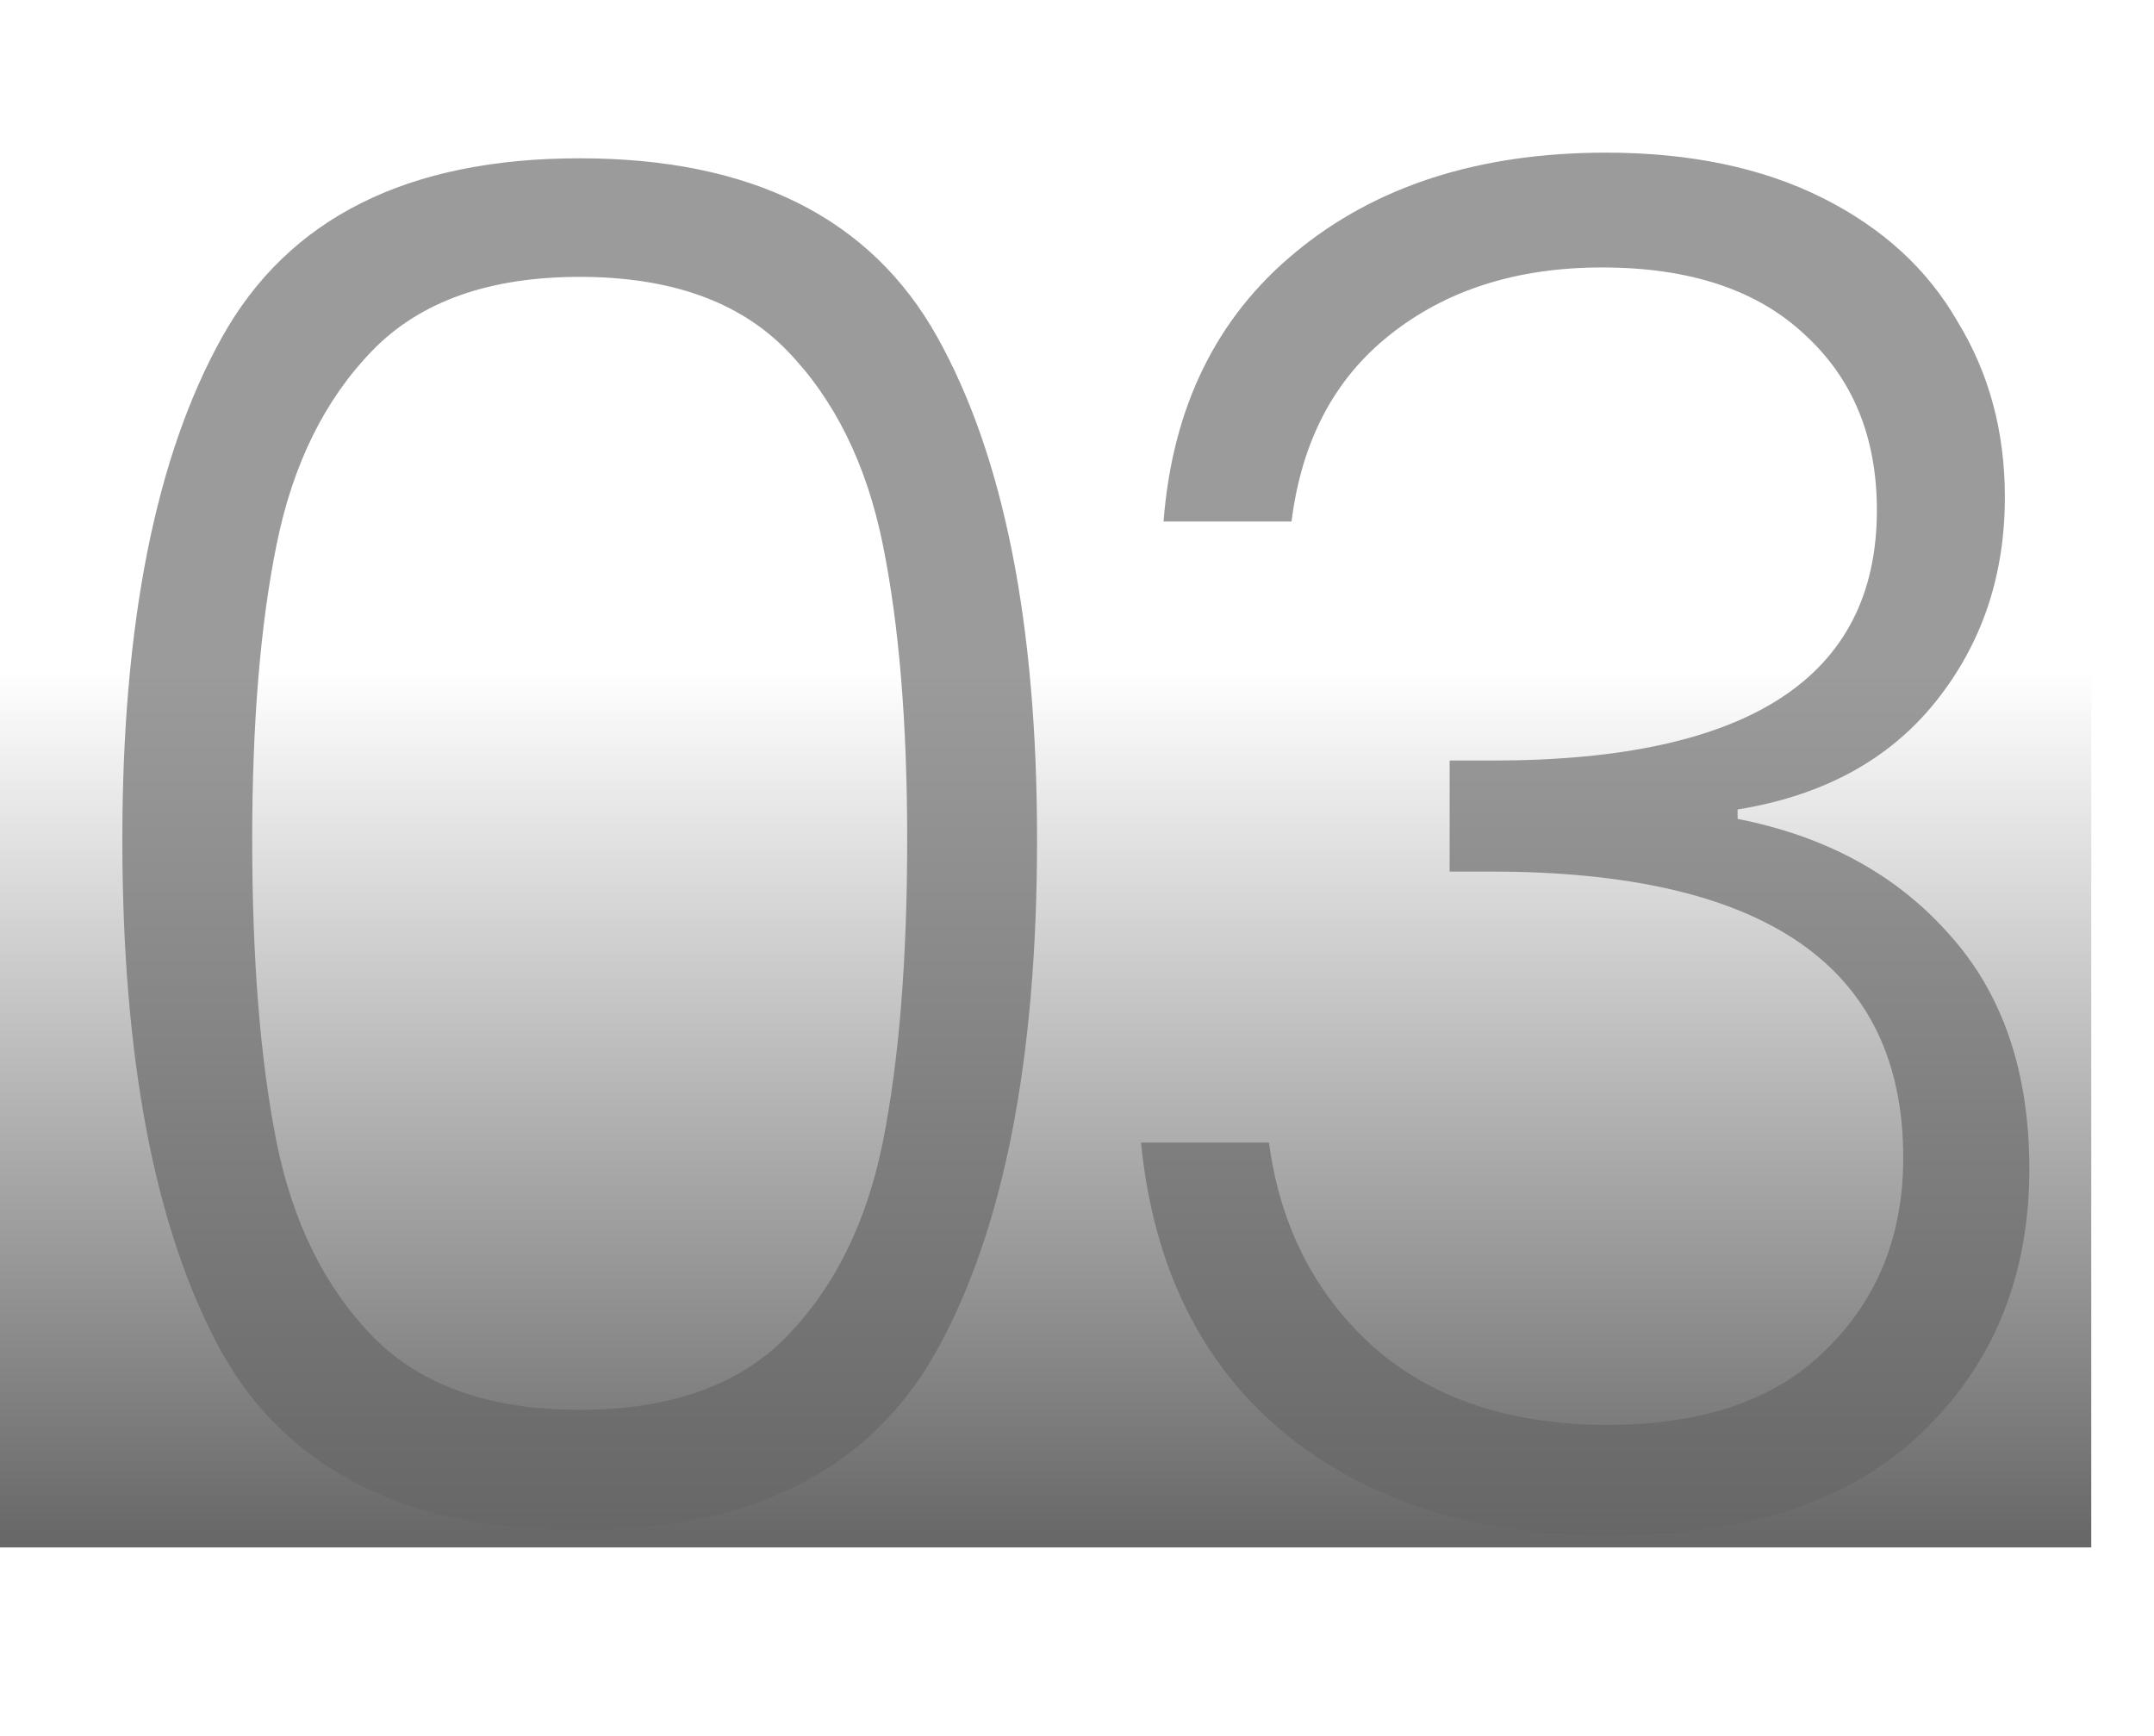 <?xml version="1.0" encoding="UTF-8"?> <svg xmlns="http://www.w3.org/2000/svg" width="103" height="83" viewBox="0 0 103 83" fill="none"><path d="M5.85 40.15C5.85 29.83 7.44 21.82 10.62 16.12C13.8 10.42 19.5 7.57 27.72 7.57C35.94 7.57 41.64 10.42 44.82 16.12C48 21.82 49.59 29.83 49.59 40.15C49.59 50.65 48 58.78 44.82 64.54C41.64 70.3 35.94 73.18 27.72 73.18C19.44 73.18 13.71 70.3 10.53 64.54C7.41 58.78 5.85 50.65 5.85 40.15ZM43.38 40.15C43.38 34.57 42.99 29.86 42.21 26.02C41.43 22.18 39.9 19.09 37.62 16.75C35.34 14.41 32.04 13.24 27.72 13.24C23.4 13.24 20.1 14.41 17.82 16.75C15.54 19.09 14.01 22.18 13.23 26.02C12.45 29.86 12.06 34.57 12.06 40.15C12.06 45.91 12.45 50.74 13.23 54.64C14.01 58.48 15.54 61.57 17.82 63.91C20.1 66.25 23.4 67.42 27.72 67.42C32.04 67.42 35.34 66.25 37.62 63.91C39.9 61.57 41.43 58.48 42.21 54.64C42.99 50.74 43.38 45.91 43.38 40.15ZM55.639 24.94C56.059 19.48 58.159 15.19 61.939 12.07C65.779 8.89 70.729 7.3 76.789 7.3C80.809 7.3 84.259 8.02 87.139 9.46C90.019 10.9 92.179 12.88 93.619 15.4C95.119 17.86 95.869 20.65 95.869 23.77C95.869 27.55 94.759 30.82 92.539 33.58C90.319 36.34 87.169 38.05 83.089 38.71V39.16C87.349 40 90.739 41.86 93.259 44.74C95.779 47.56 97.039 51.28 97.039 55.9C97.039 61.06 95.299 65.29 91.819 68.59C88.399 71.83 83.419 73.45 76.879 73.45C70.639 73.45 65.509 71.83 61.489 68.59C57.469 65.29 55.159 60.64 54.559 54.64H60.679C61.219 58.66 62.899 61.93 65.719 64.45C68.539 66.91 72.259 68.14 76.879 68.14C81.439 68.14 84.919 66.94 87.319 64.54C89.779 62.14 91.009 59.08 91.009 55.36C91.009 46.24 84.439 41.68 71.299 41.68H69.319V36.37H71.389C83.629 36.37 89.749 32.38 89.749 24.4C89.749 20.92 88.609 18.13 86.329 16.03C84.049 13.87 80.809 12.79 76.609 12.79C72.529 12.79 69.139 13.87 66.439 16.03C63.799 18.13 62.239 21.1 61.759 24.94H55.639Z" fill="#9B9B9B"></path><rect y="32" width="100" height="42" fill="url(#paint0_linear_1107_586)"></rect><defs><linearGradient id="paint0_linear_1107_586" x1="50" y1="32" x2="50" y2="74" gradientUnits="userSpaceOnUse"><stop stop-color="#666666" stop-opacity="0"></stop><stop offset="1" stop-color="#666666"></stop></linearGradient></defs></svg> 